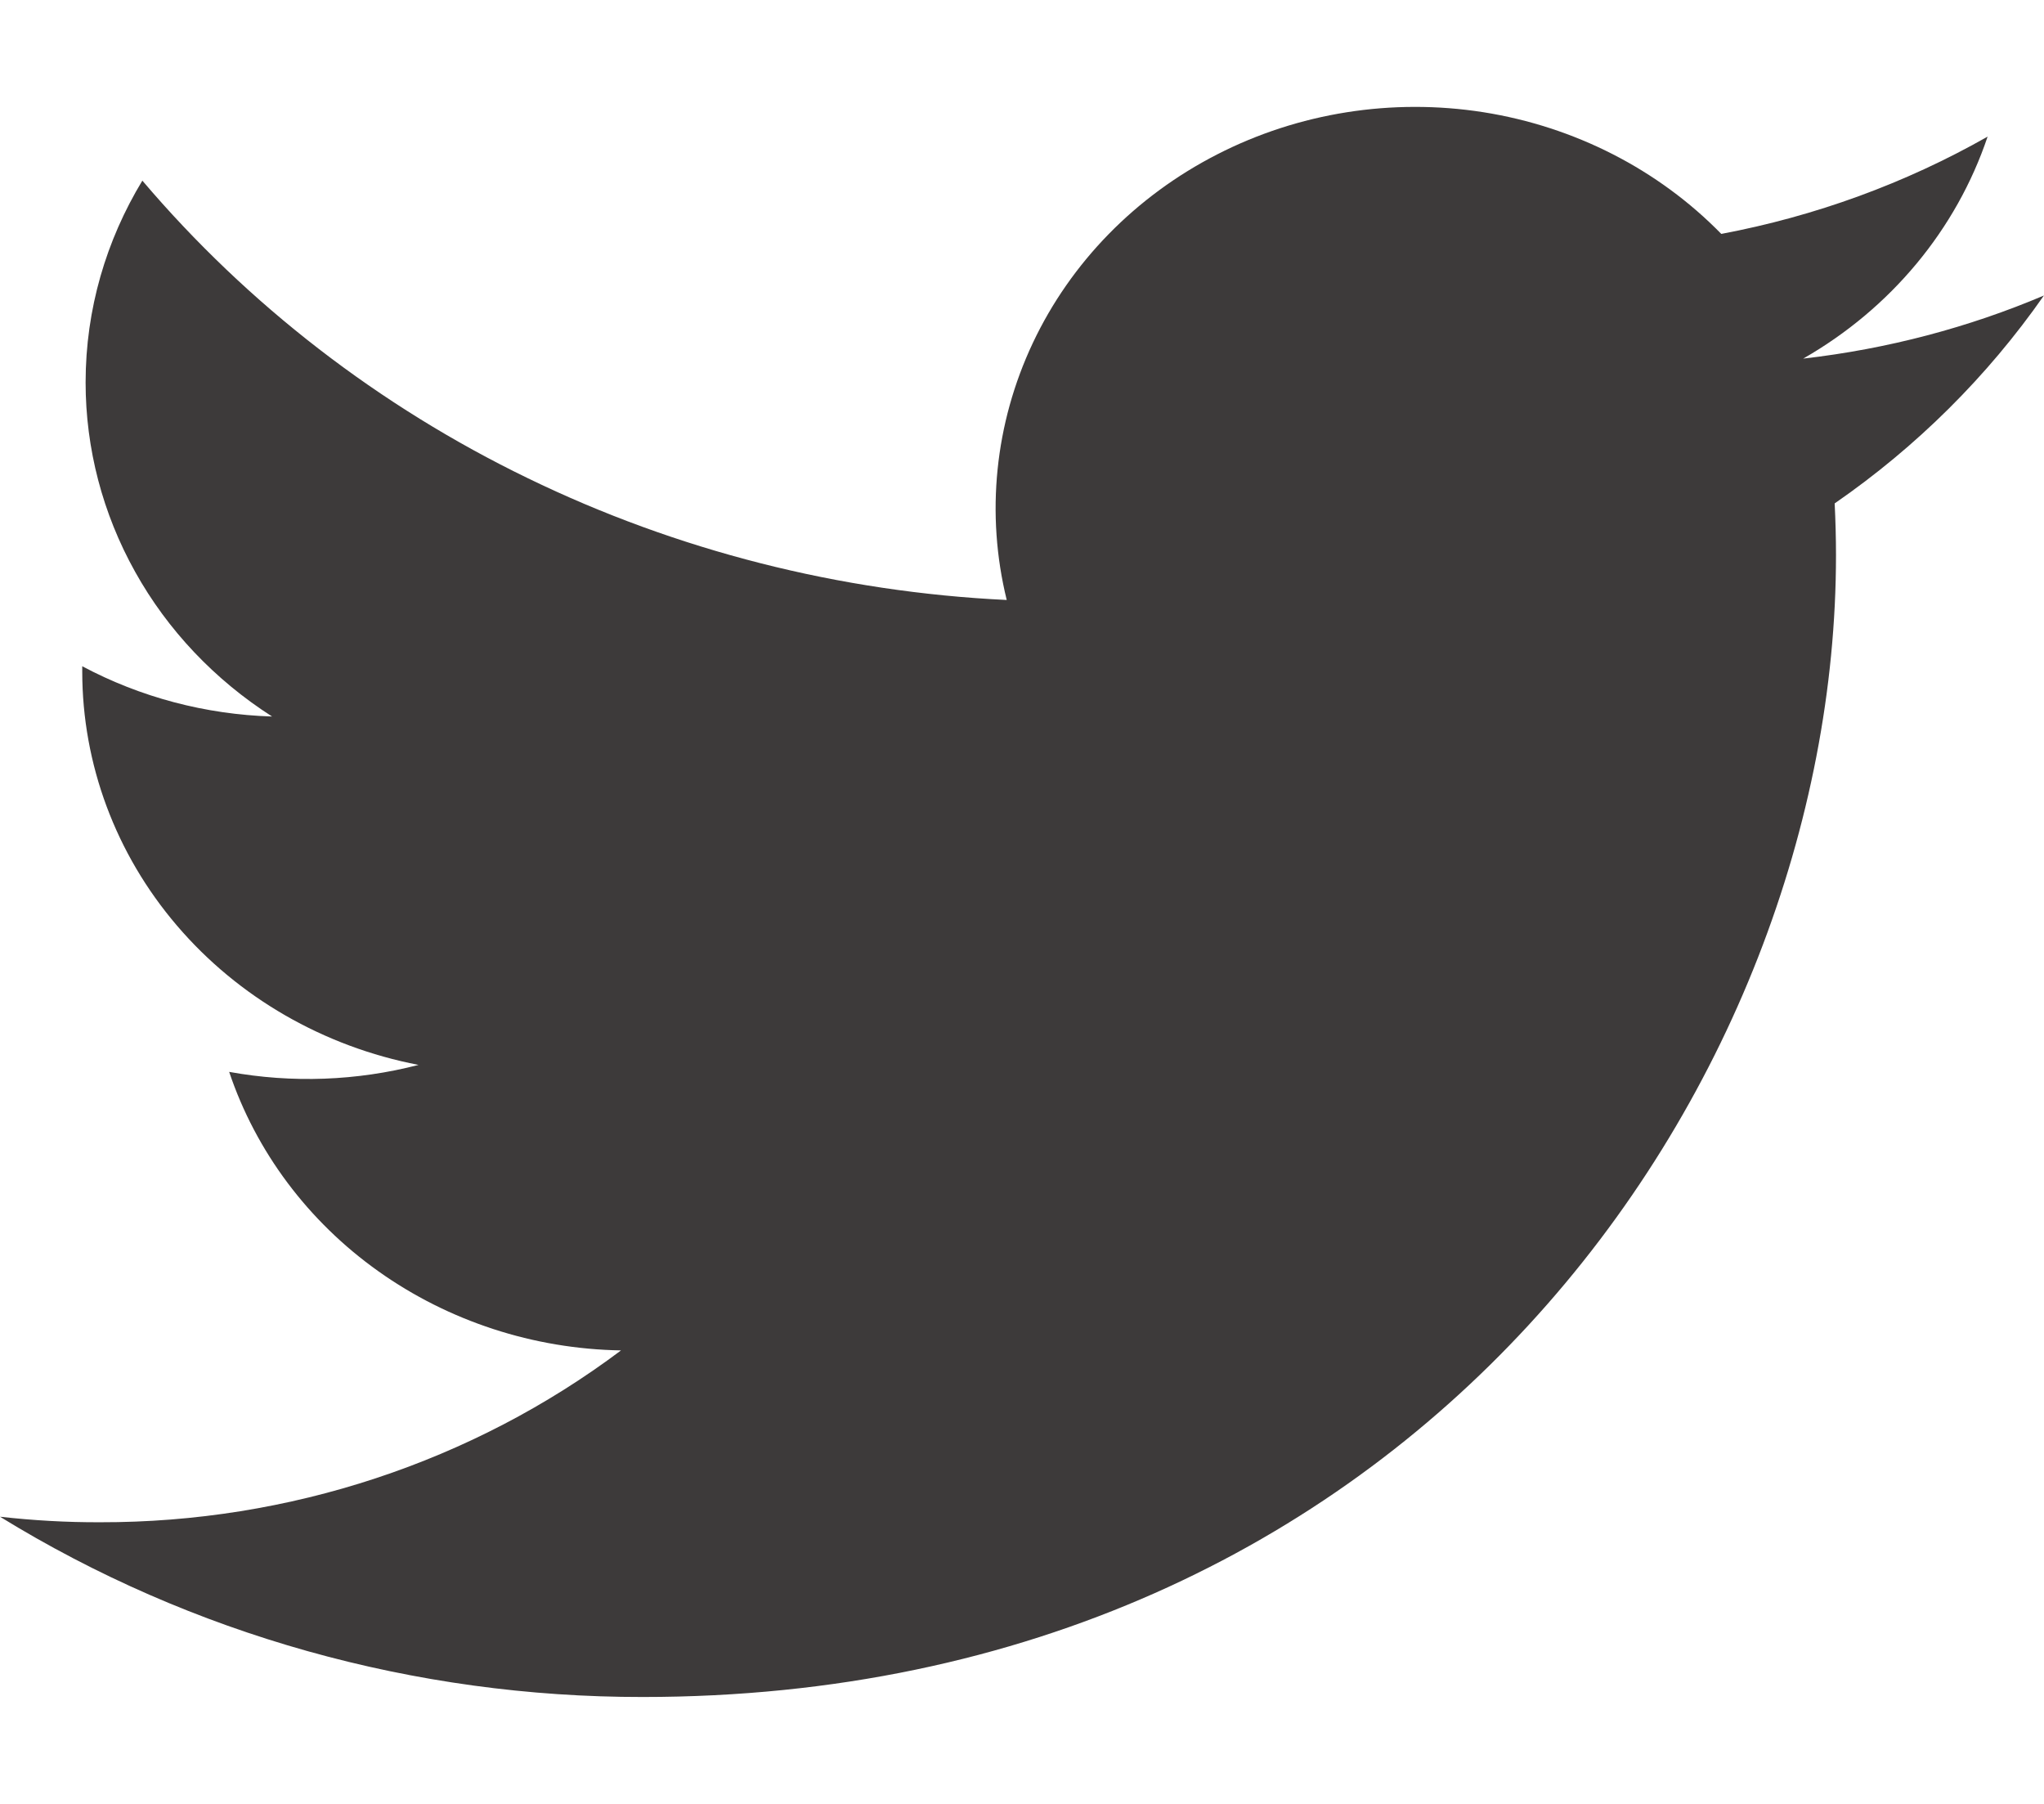 <svg width="17" height="15" viewBox="0 0 17 15" fill="none" xmlns="http://www.w3.org/2000/svg">
<path d="M17 2.457C16.375 2.722 15.703 2.901 14.997 2.982C15.726 2.565 16.271 1.909 16.531 1.136C15.846 1.525 15.097 1.798 14.316 1.945C13.791 1.408 13.095 1.053 12.337 0.933C11.578 0.814 10.8 0.937 10.123 1.284C9.445 1.631 8.906 2.182 8.59 2.852C8.274 3.522 8.197 4.274 8.373 4.989C6.986 4.923 5.629 4.578 4.391 3.977C3.152 3.377 2.06 2.533 1.184 1.502C0.884 1.997 0.712 2.57 0.712 3.18C0.712 3.729 0.853 4.27 1.124 4.755C1.394 5.24 1.786 5.653 2.263 5.958C1.709 5.941 1.168 5.798 0.684 5.54V5.583C0.684 6.354 0.962 7.101 1.472 7.697C1.982 8.294 2.692 8.703 3.481 8.855C2.968 8.988 2.429 9.008 1.906 8.913C2.129 9.576 2.563 10.156 3.147 10.571C3.731 10.986 4.437 11.217 5.165 11.229C3.929 12.157 2.403 12.661 0.833 12.658C0.554 12.659 0.276 12.643 0 12.612C1.594 13.593 3.45 14.113 5.346 14.111C11.762 14.111 15.27 9.027 15.27 4.617C15.27 4.474 15.266 4.329 15.259 4.186C15.942 3.714 16.53 3.129 16.998 2.459L17 2.457V2.457Z" fill="#3D3A3A"/>
</svg>
